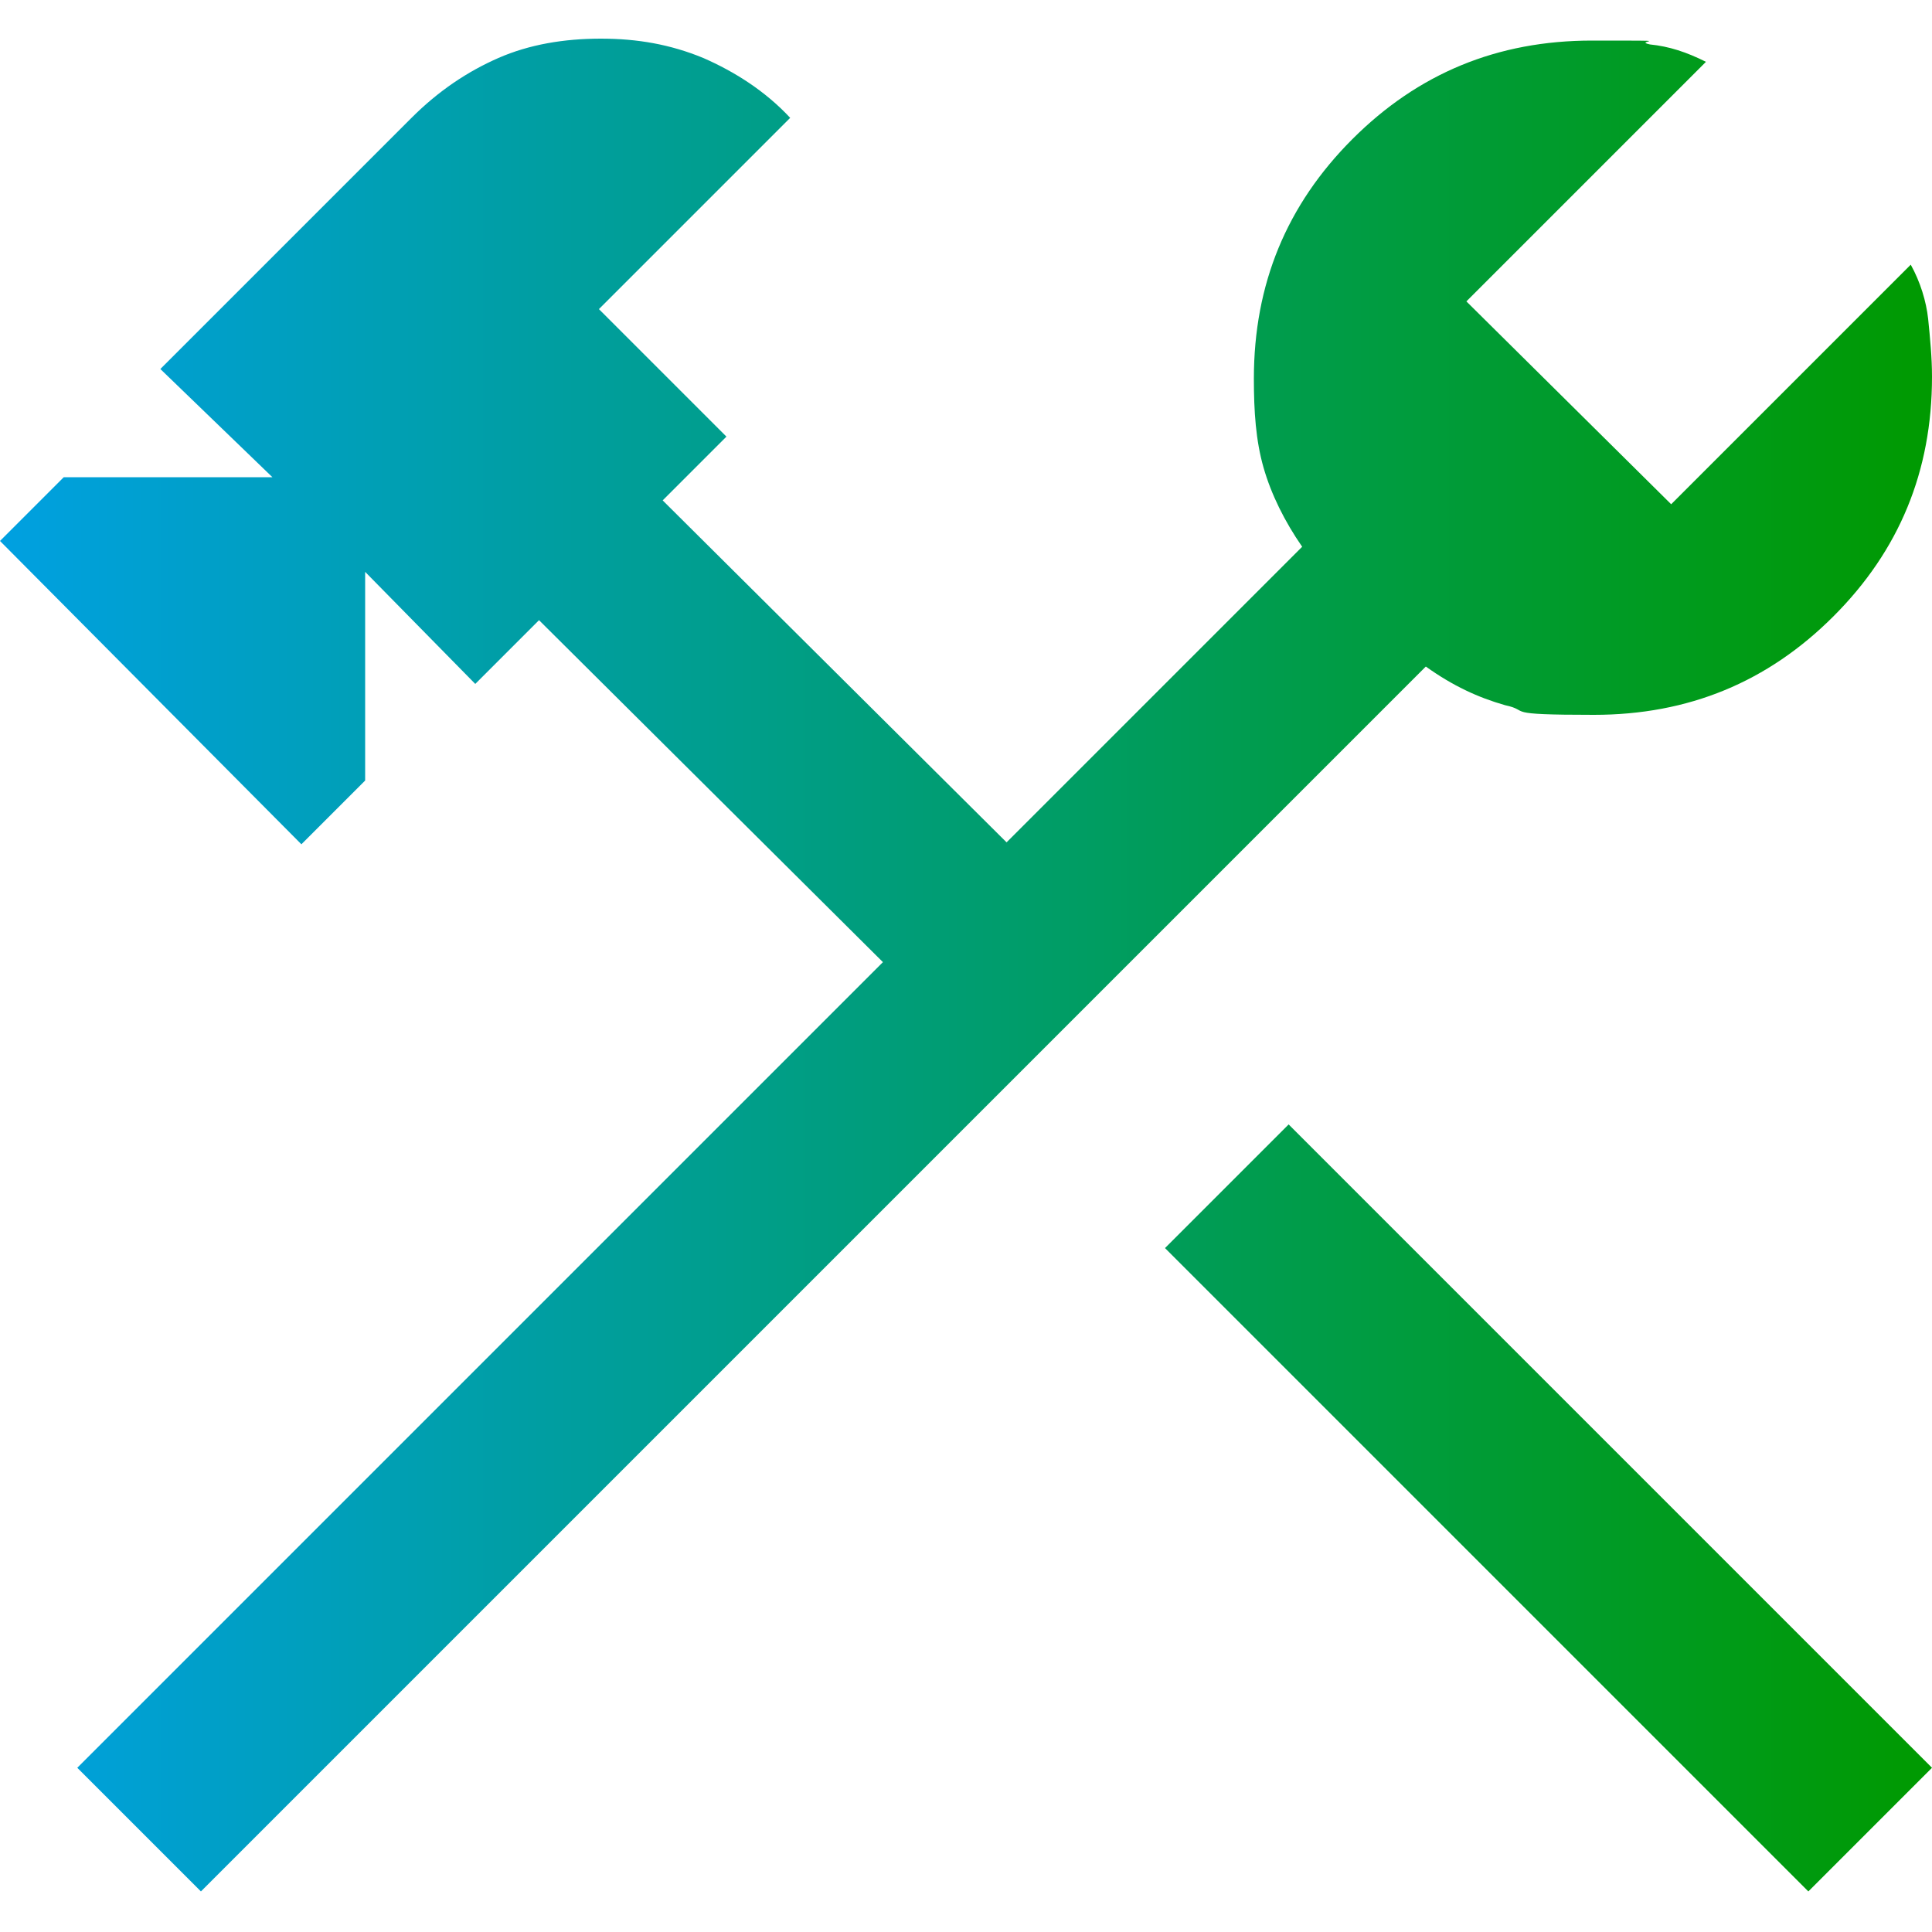 <?xml version="1.0" encoding="UTF-8"?>
<svg id="_レイヤー_1" data-name="レイヤー_1" xmlns="http://www.w3.org/2000/svg" width="100" height="100" xmlns:xlink="http://www.w3.org/1999/xlink" version="1.1" viewBox="0 0 100 100">
  <!-- Generator: Adobe Illustrator 29.0.1, SVG Export Plug-In . SVG Version: 2.1.0 Build 192)  -->
  <defs>
    <linearGradient id="_名称未設定グラデーション" data-name="名称未設定グラデーション" x1="0" y1="52.1" x2="100" y2="52.1" gradientTransform="translate(0 102) scale(1 -1)" gradientUnits="userSpaceOnUse">
      <stop offset="0" stop-color="#00a0e1"/>
      <stop offset="1" stop-color="#009a00"/>
    </linearGradient>
  </defs>
  <path d="M93.6,97.9l-33.3-33.3,6.4-6.4,33.3,33.3-6.4,6.4ZM10.4,97.9l-6.4-6.4,41.7-41.7-17.8-17.7-3.3,3.3-5.7-5.8v10.8l-3.3,3.3L0,28l3.3-3.3h10.8l-5.8-5.6,13-13c1.4-1.4,2.9-2.4,4.5-3.1,1.6-.7,3.4-1,5.3-1s3.6.3,5.3,1c1.6.7,3.2,1.7,4.5,3.1l-9.9,9.9,6.6,6.6-3.3,3.3,17.8,17.7,15.3-15.3c-.9-1.3-1.6-2.7-2-4.1-.4-1.4-.5-2.9-.5-4.6,0-4.9,1.7-9,5.1-12.4,3.4-3.4,7.5-5.1,12.4-5.1s2,0,3,.2c1,.1,1.9.4,2.9.9l-12.4,12.4,10.6,10.5,12.4-12.4c.5.9.8,1.9.9,2.8.1,1,.2,2,.2,3,0,4.9-1.7,9-5.1,12.4-3.4,3.4-7.5,5.1-12.4,5.1s-3.2-.2-4.6-.5c-1.4-.4-2.7-1-4.1-2L10.4,97.9Z" style="fill: url(#_名称未設定グラデーション);"/>
</svg>